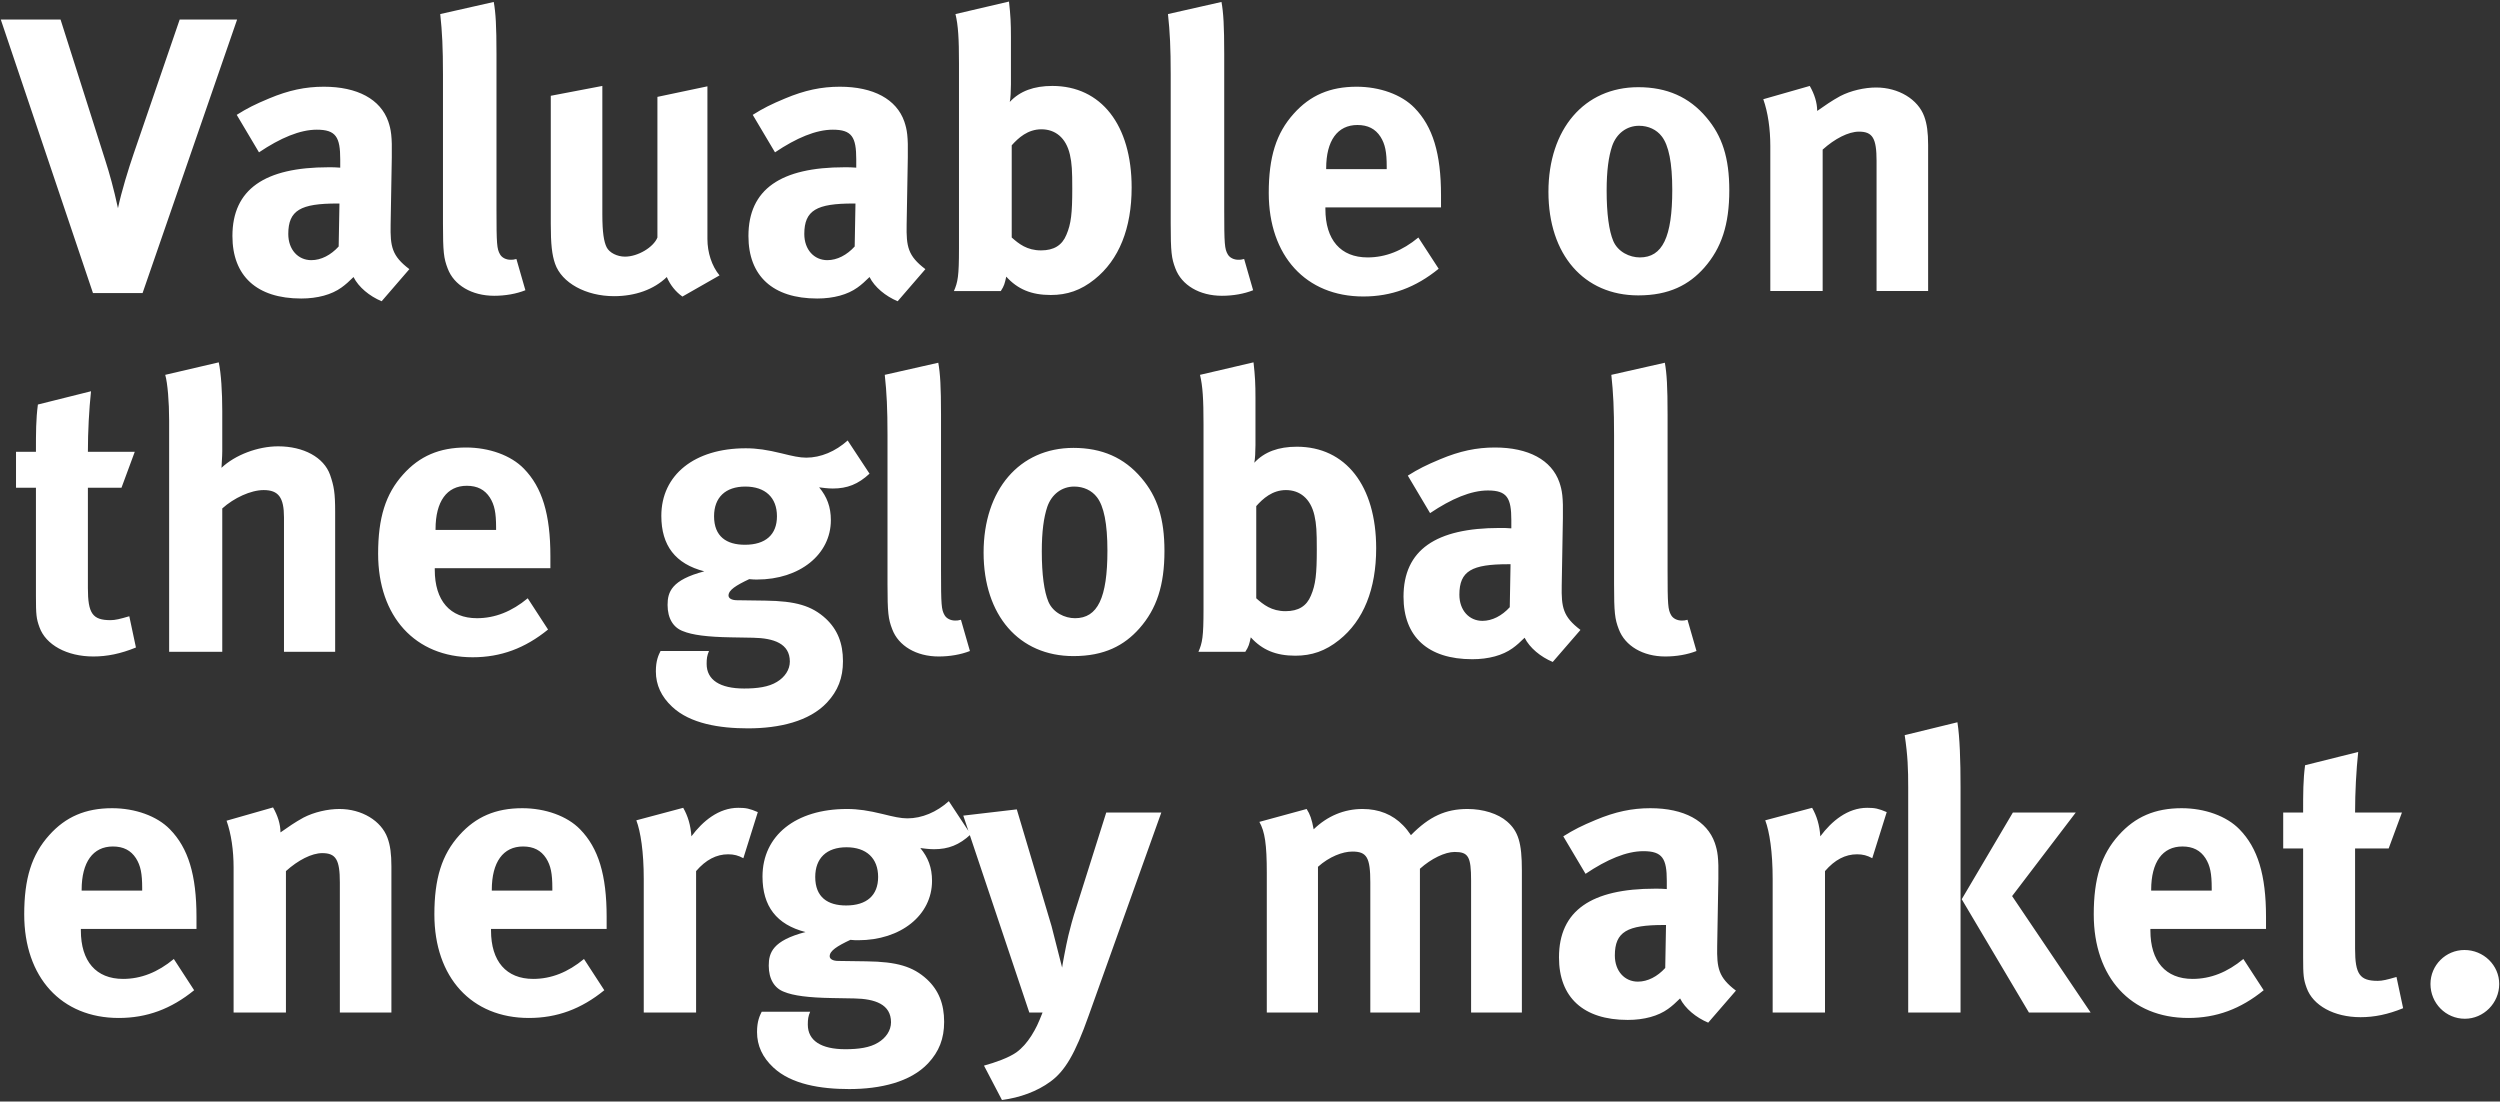 <?xml version="1.0" encoding="utf-8"?>
<!-- Generator: Adobe Illustrator 25.4.1, SVG Export Plug-In . SVG Version: 6.00 Build 0)  -->
<svg version="1.1" id="Layer_1" xmlns="http://www.w3.org/2000/svg" xmlns:xlink="http://www.w3.org/1999/xlink" x="0px" y="0px"
	 width="320px" height="141px" viewBox="0 0 320 141" enable-background="new 0 0 320 141" xml:space="preserve">
<rect x="0" y="0" width="320" height="141" fill="#333333" stroke="none"/>
<path fill="#FFFFFF" d="M18.25,37.51H11.9L0.1,2.5h7.65l5.75,18.1c0.5,1.55,1.05,3.5,1.6,6.05c0.45-2.15,1.35-5.05,2-6.95L23,2.5
	h7.35L18.25,37.51z M48.85,38.56c-1.55-0.65-2.95-1.8-3.6-3.1c-0.5,0.5-1.05,1-1.55,1.35c-1.25,0.9-3.05,1.4-5.15,1.4
	c-5.7,0-8.8-2.9-8.8-8c0-6,4.15-8.8,12.3-8.8c0.5,0,0.95,0,1.5,0.05V20.4c0-2.85-0.55-3.8-3-3.8c-2.15,0-4.65,1.05-7.4,2.9
	l-2.85-4.8c1.35-0.85,2.35-1.35,4.15-2.1c2.5-1.05,4.65-1.5,7-1.5c4.3,0,7.25,1.6,8.25,4.45c0.35,1.05,0.5,1.85,0.45,4.6L50,28.75
	c-0.05,2.8,0.15,4,2.4,5.7L48.85,38.56z M43.15,26.05c-4.65,0-6.25,0.85-6.25,3.9c0,2,1.25,3.35,2.95,3.35c1.25,0,2.5-0.65,3.5-1.75
	l0.1-5.5H43.15z M63.25,37.86c-2.85,0-5.15-1.35-5.95-3.5c-0.5-1.3-0.6-2.1-0.6-5.75V9.5c0-3.35-0.1-5.4-0.35-7.7l6.85-1.55
	c0.25,1.4,0.35,3.05,0.35,6.65v19.95c0,4.4,0.05,5,0.45,5.7c0.25,0.45,0.8,0.7,1.35,0.7c0.25,0,0.4,0,0.75-0.1l1.15,4
	C66.1,37.61,64.7,37.86,63.25,37.86z M87.35,37.96c-0.85-0.6-1.55-1.45-2-2.5c-1.65,1.6-4.05,2.45-6.75,2.45
	c-3.6,0-6.7-1.7-7.55-4.15c-0.4-1.15-0.55-2.5-0.55-5.1v-16.4L77.1,11v16.45c0,2.3,0.2,3.5,0.55,4.2c0.35,0.7,1.35,1.2,2.35,1.2
	c1.65,0,3.65-1.2,4.15-2.45v-18l6.4-1.35V30.6c0,1.7,0.55,3.45,1.55,4.65L87.35,37.96z M114.9,38.56c-1.55-0.65-2.95-1.8-3.6-3.1
	c-0.5,0.5-1.05,1-1.55,1.35c-1.25,0.9-3.05,1.4-5.15,1.4c-5.7,0-8.8-2.9-8.8-8c0-6,4.15-8.8,12.3-8.8c0.5,0,0.95,0,1.5,0.05V20.4
	c0-2.85-0.55-3.8-3-3.8c-2.15,0-4.65,1.05-7.4,2.9l-2.85-4.8c1.35-0.85,2.35-1.35,4.15-2.1c2.5-1.05,4.65-1.5,7-1.5
	c4.3,0,7.25,1.6,8.25,4.45c0.35,1.05,0.5,1.85,0.45,4.6l-0.15,8.6c-0.05,2.8,0.15,4,2.4,5.7L114.9,38.56z M109.2,26.05
	c-4.65,0-6.25,0.85-6.25,3.9c0,2,1.25,3.35,2.95,3.35c1.25,0,2.5-0.65,3.5-1.75l0.1-5.5H109.2z M140.1,35.76c-1.75,1.4-3.5,2-5.6,2
	c-2.5,0-4.25-0.75-5.7-2.35c-0.2,0.9-0.25,1.15-0.7,1.85h-6c0.5-1.15,0.65-1.9,0.65-5.45V8.1c0-3.15-0.1-4.85-0.45-6.3l6.85-1.6
	c0.2,1.75,0.25,2.8,0.25,4.55v6.05c0,0.75-0.05,1.85-0.15,2.25c1.3-1.4,3.1-2.05,5.45-2.05c6.25,0,10.15,5,10.15,13
	C144.85,29.2,143.25,33.25,140.1,35.76z M136.95,19.8c-0.5-2.2-1.9-3.25-3.65-3.25s-2.95,1.1-3.8,2.05v11.8
	c0.9,0.8,1.95,1.65,3.75,1.65c1.65,0,2.7-0.65,3.25-2c0.6-1.4,0.75-2.75,0.75-5.9C137.25,21.85,137.2,20.9,136.95,19.8z
	 M156.4,37.86c-2.85,0-5.15-1.35-5.95-3.5c-0.5-1.3-0.6-2.1-0.6-5.75V9.5c0-3.35-0.1-5.4-0.35-7.7l6.85-1.55
	c0.25,1.4,0.35,3.05,0.35,6.65v19.95c0,4.4,0.05,5,0.45,5.7c0.25,0.45,0.8,0.7,1.35,0.7c0.25,0,0.4,0,0.75-0.1l1.15,4
	C159.25,37.61,157.85,37.86,156.4,37.86z M169.65,26.55v0.2c0,3.95,1.95,6.2,5.4,6.2c2.3,0,4.45-0.85,6.5-2.55l2.6,4
	c-2.95,2.4-6.05,3.55-9.65,3.55c-7.35,0-12.1-5.2-12.1-13.25c0-4.6,0.95-7.65,3.2-10.15c2.1-2.35,4.65-3.45,8.05-3.45
	c2.95,0,5.75,1,7.4,2.7c2.35,2.4,3.4,5.85,3.4,11.2v1.55H169.65z M177.5,21.35c0-1.9-0.2-2.9-0.8-3.85c-0.65-1-1.6-1.5-2.95-1.5
	c-2.55,0-4,2-4,5.55v0.1h7.75V21.35z M218.15,34.26c-1.95,2.2-4.5,3.55-8.45,3.55c-6.95,0-11.5-5.2-11.5-13.25
	c0-8.05,4.6-13.4,11.5-13.4c3.65,0,6.5,1.25,8.7,3.85c2.05,2.4,2.95,5.2,2.95,9.35C221.35,28.75,220.35,31.75,218.15,34.26z
	 M212.7,17.45c-0.65-0.85-1.7-1.35-2.9-1.35c-1.6,0-2.9,1-3.45,2.6c-0.45,1.35-0.7,3.15-0.7,5.7c0,2.95,0.3,5.15,0.85,6.45
	c0.6,1.4,2.1,2.1,3.4,2.1c2.9,0,4.15-2.6,4.15-8.65C214.05,20.85,213.6,18.6,212.7,17.45z M240.2,37.26V20.6
	c0-2.9-0.5-3.75-2.25-3.75c-1.35,0-3.1,0.9-4.65,2.3v18.1h-6.7V18.7c0-2.2-0.3-4.3-0.9-6l5.95-1.7c0.6,1.05,0.95,2.15,0.95,3.2
	c1-0.7,1.85-1.3,2.95-1.9c1.35-0.7,3.1-1.1,4.6-1.1c2.85,0,5.35,1.5,6.15,3.7c0.35,0.95,0.5,2.05,0.5,3.65v18.7H240.2z M11.95,84.03
	c-3.4,0-6.1-1.5-6.9-3.75c-0.4-1.1-0.45-1.6-0.45-3.95v-13.9H2.05v-4.6H4.6c0-2.5,0-4.15,0.25-6.05l6.8-1.7
	c-0.25,2.35-0.4,5.15-0.4,7.75h6l-1.7,4.6h-4.3v12.85c0,3.25,0.6,4.1,2.9,4.1c0.6,0,1.2-0.15,2.4-0.5l0.85,4
	C15.45,83.68,13.7,84.03,11.95,84.03z M36.35,83.43v-17.2c0-2.55-0.7-3.5-2.6-3.5c-1.65,0-3.8,1-5.3,2.35v18.35h-6.8v-29.6
	c0-2.4-0.2-4.8-0.5-5.85l6.85-1.6c0.3,1.4,0.45,3.8,0.45,6.25v5.1c0,0.8-0.1,1.85-0.1,2.15c1.75-1.65,4.65-2.75,7.25-2.75
	c3.25,0,5.85,1.4,6.65,3.65c0.5,1.45,0.65,2.3,0.65,4.75v17.9H36.35z M55.65,72.73v0.2c0,3.95,1.95,6.2,5.4,6.2
	c2.3,0,4.45-0.85,6.5-2.55l2.6,4c-2.95,2.4-6.05,3.55-9.65,3.55c-7.35,0-12.1-5.2-12.1-13.25c0-4.6,0.95-7.65,3.2-10.15
	c2.1-2.35,4.65-3.45,8.05-3.45c2.95,0,5.75,1,7.4,2.7c2.35,2.4,3.4,5.85,3.4,11.2v1.55H55.65z M63.5,67.53c0-1.9-0.2-2.9-0.8-3.85
	c-0.65-1-1.6-1.5-2.95-1.5c-2.55,0-4,2-4,5.55v0.1h7.75V67.53z M106.6,62.53c-0.65,0-1.35-0.1-1.75-0.15c1,1.2,1.5,2.5,1.5,4.2
	c0,4.4-4,7.6-9.45,7.6c-0.3,0-0.5,0-1-0.05c-1.7,0.8-2.65,1.4-2.65,2.1c0,0.35,0.4,0.6,1.1,0.6l3.6,0.05
	c3.9,0.05,5.95,0.65,7.75,2.3c1.5,1.4,2.2,3.15,2.2,5.45c0,2.15-0.65,3.8-2.05,5.3c-2.25,2.4-6.1,3.3-10.1,3.3
	c-3.65,0-7.4-0.6-9.7-2.75c-1.4-1.3-2.1-2.8-2.1-4.55c0-1.4,0.35-2.1,0.6-2.6h6.2c-0.25,0.6-0.3,0.95-0.3,1.65
	c0,2.05,1.7,3.15,4.8,3.15c1.7,0,3.15-0.2,4.2-0.85c1-0.6,1.65-1.55,1.65-2.6c0-2.3-2.05-3-4.7-3.05l-2.85-0.05
	c-3-0.05-4.95-0.3-6.15-0.8c-1.2-0.45-1.95-1.6-1.95-3.35c0-1.65,0.5-3.2,4.7-4.3c-3.7-0.95-5.5-3.3-5.5-7.1
	c0-5.25,4.25-8.65,10.8-8.65c1.45,0,2.75,0.2,4.6,0.65c1.4,0.35,2.3,0.55,3.15,0.55c1.85,0,3.75-0.8,5.3-2.2l2.8,4.25
	C109.85,61.98,108.45,62.53,106.6,62.53z M95.4,62.28c-2.55,0-4,1.4-4,3.8c0,2.6,1.6,3.65,3.95,3.65c2.65,0,4.1-1.3,4.1-3.65
	C99.45,63.68,97.95,62.28,95.4,62.28z M120.15,84.03c-2.85,0-5.15-1.35-5.95-3.5c-0.5-1.3-0.6-2.1-0.6-5.75v-19.1
	c0-3.35-0.1-5.4-0.35-7.7l6.85-1.55c0.25,1.4,0.35,3.05,0.35,6.65v19.95c0,4.4,0.05,5,0.45,5.7c0.25,0.45,0.8,0.7,1.35,0.7
	c0.25,0,0.4,0,0.75-0.1l1.15,4C123,83.78,121.6,84.03,120.15,84.03z M145.85,80.43c-1.95,2.2-4.5,3.55-8.45,3.55
	c-6.95,0-11.5-5.2-11.5-13.25c0-8.05,4.6-13.4,11.5-13.4c3.65,0,6.5,1.25,8.7,3.85c2.05,2.4,2.95,5.2,2.95,9.35
	C149.05,74.93,148.05,77.93,145.85,80.43z M140.4,63.63c-0.65-0.85-1.7-1.35-2.9-1.35c-1.6,0-2.9,1-3.45,2.6
	c-0.45,1.35-0.7,3.15-0.7,5.7c0,2.95,0.3,5.15,0.85,6.45c0.6,1.4,2.1,2.1,3.4,2.1c2.9,0,4.15-2.6,4.15-8.65
	C141.75,67.03,141.3,64.78,140.4,63.63z M171.4,81.93c-1.75,1.4-3.5,2-5.6,2c-2.5,0-4.25-0.75-5.7-2.35c-0.2,0.9-0.25,1.15-0.7,1.85
	h-6c0.5-1.15,0.65-1.9,0.65-5.45v-23.7c0-3.15-0.1-4.85-0.45-6.3l6.85-1.6c0.2,1.75,0.25,2.8,0.25,4.55v6.05
	c0,0.75-0.05,1.85-0.15,2.25c1.3-1.4,3.1-2.05,5.45-2.05c6.25,0,10.15,5,10.15,13C176.15,75.38,174.55,79.43,171.4,81.93z
	 M168.25,65.98c-0.5-2.2-1.9-3.25-3.65-3.25s-2.95,1.1-3.8,2.05v11.8c0.9,0.8,1.95,1.65,3.75,1.65c1.65,0,2.7-0.65,3.25-2
	c0.6-1.4,0.75-2.75,0.75-5.9C168.55,68.03,168.5,67.08,168.25,65.98z M198.75,84.73c-1.55-0.65-2.95-1.8-3.6-3.1
	c-0.5,0.5-1.05,1-1.55,1.35c-1.25,0.9-3.05,1.4-5.15,1.4c-5.7,0-8.8-2.9-8.8-8c0-6,4.15-8.8,12.3-8.8c0.5,0,0.95,0,1.5,0.05v-1.05
	c0-2.85-0.55-3.8-3-3.8c-2.15,0-4.65,1.05-7.4,2.9l-2.85-4.8c1.35-0.85,2.35-1.35,4.15-2.1c2.5-1.05,4.65-1.5,7-1.5
	c4.3,0,7.25,1.6,8.25,4.45c0.35,1.05,0.5,1.85,0.45,4.6l-0.15,8.6c-0.05,2.8,0.15,4,2.4,5.7L198.75,84.73z M193.05,72.22
	c-4.65,0-6.25,0.85-6.25,3.9c0,2,1.25,3.35,2.95,3.35c1.25,0,2.5-0.65,3.5-1.75l0.1-5.5H193.05z M213.15,84.03
	c-2.85,0-5.15-1.35-5.95-3.5c-0.5-1.3-0.6-2.1-0.6-5.75v-19.1c0-3.35-0.1-5.4-0.35-7.7l6.85-1.55c0.25,1.4,0.35,3.05,0.35,6.65
	v19.95c0,4.4,0.05,5,0.45,5.7c0.25,0.45,0.8,0.7,1.35,0.7c0.25,0,0.4,0,0.75-0.1l1.15,4C216,83.78,214.6,84.03,213.15,84.03z
	 M10.35,118.9v0.2c0,3.95,1.95,6.2,5.4,6.2c2.3,0,4.45-0.85,6.5-2.55l2.6,4c-2.95,2.4-6.05,3.55-9.65,3.55
	c-7.35,0-12.1-5.2-12.1-13.25c0-4.6,0.95-7.65,3.2-10.15c2.1-2.35,4.65-3.45,8.05-3.45c2.95,0,5.75,1,7.4,2.7
	c2.35,2.4,3.4,5.85,3.4,11.2v1.55H10.35z M18.2,113.7c0-1.9-0.2-2.9-0.8-3.85c-0.65-1-1.6-1.5-2.95-1.5c-2.55,0-4,2-4,5.55v0.1h7.75
	V113.7z M43.5,129.6v-16.65c0-2.9-0.5-3.75-2.25-3.75c-1.35,0-3.1,0.9-4.65,2.3v18.1h-6.7v-18.55c0-2.2-0.3-4.3-0.9-6l5.95-1.7
	c0.6,1.05,0.95,2.15,0.95,3.2c1-0.7,1.85-1.3,2.95-1.9c1.35-0.7,3.1-1.1,4.6-1.1c2.85,0,5.35,1.5,6.15,3.7
	c0.35,0.95,0.5,2.05,0.5,3.65v18.7H43.5z M62.85,118.9v0.2c0,3.95,1.95,6.2,5.4,6.2c2.3,0,4.45-0.85,6.5-2.55l2.6,4
	c-2.95,2.4-6.05,3.55-9.65,3.55c-7.35,0-12.1-5.2-12.1-13.25c0-4.6,0.95-7.65,3.2-10.15c2.1-2.35,4.65-3.45,8.05-3.45
	c2.95,0,5.75,1,7.4,2.7c2.35,2.4,3.4,5.85,3.4,11.2v1.55H62.85z M70.7,113.7c0-1.9-0.2-2.9-0.8-3.85c-0.65-1-1.6-1.5-2.95-1.5
	c-2.55,0-4,2-4,5.55v0.1h7.75V113.7z M95.15,109.85c-0.65-0.35-1.2-0.5-1.95-0.5c-1.5,0-2.85,0.7-4.1,2.15v18.1h-6.7v-17.1
	c0-3.45-0.4-6.05-0.95-7.5l6-1.6c0.6,1.05,0.95,2.2,1.05,3.65c1.45-1.95,3.5-3.65,6-3.65c1,0,1.45,0.1,2.5,0.55L95.15,109.85z
	 M119.55,108.7c-0.65,0-1.35-0.1-1.75-0.15c1,1.2,1.5,2.5,1.5,4.2c0,4.4-4,7.6-9.45,7.6c-0.3,0-0.5,0-1-0.05
	c-1.7,0.8-2.65,1.4-2.65,2.1c0,0.35,0.4,0.6,1.1,0.6l3.6,0.05c3.9,0.05,5.95,0.65,7.75,2.3c1.5,1.4,2.2,3.15,2.2,5.45
	c0,2.15-0.65,3.8-2.05,5.3c-2.25,2.4-6.1,3.3-10.1,3.3c-3.65,0-7.4-0.6-9.7-2.75c-1.4-1.3-2.1-2.8-2.1-4.55c0-1.4,0.35-2.1,0.6-2.6
	h6.2c-0.25,0.6-0.3,0.95-0.3,1.65c0,2.05,1.7,3.15,4.8,3.15c1.7,0,3.15-0.2,4.2-0.85c1-0.6,1.65-1.55,1.65-2.6
	c0-2.3-2.05-3-4.7-3.05l-2.85-0.05c-3-0.05-4.95-0.3-6.15-0.8c-1.2-0.45-1.95-1.6-1.95-3.35c0-1.65,0.5-3.2,4.7-4.3
	c-3.7-0.95-5.5-3.3-5.5-7.1c0-5.25,4.25-8.65,10.8-8.65c1.45,0,2.75,0.2,4.6,0.65c1.4,0.35,2.3,0.55,3.15,0.55
	c1.85,0,3.75-0.8,5.3-2.2l2.8,4.25C122.8,108.15,121.4,108.7,119.55,108.7z M108.35,108.45c-2.55,0-4,1.4-4,3.8
	c0,2.6,1.6,3.65,3.95,3.65c2.65,0,4.1-1.3,4.1-3.65C112.4,109.85,110.9,108.45,108.35,108.45z M139.35,130
	c-1.75,4.95-3.05,7.1-4.9,8.45c-1.7,1.25-3.9,2.05-6.2,2.35l-2.3-4.4c1.45-0.4,3.15-1,4.15-1.7c0.75-0.55,1.35-1.25,1.9-2.1
	c0.65-1.05,0.85-1.5,1.45-3h-1.7l-8.45-25.2l6.85-0.8l4.45,14.95l1.35,5.3c0-0.15,0.5-2.85,0.8-4.1c0.2-0.85,0.6-2.35,1-3.55
	l3.85-12.2h7.05L139.35,130z M188.3,129.6v-16.9c0-3.05-0.35-3.65-2.1-3.65c-1.25,0-3,0.85-4.45,2.15v18.4h-6.35v-16.65
	c0-3.2-0.45-3.95-2.3-3.95c-1.25,0-2.95,0.65-4.4,1.95v18.65h-6.55v-17.85c0-3.7-0.25-5.3-0.95-6.55l6.05-1.65
	c0.45,0.7,0.65,1.3,0.9,2.6c1.75-1.7,3.9-2.6,6.25-2.6c2.1,0,3.85,0.7,5.2,2.1c0.35,0.35,0.7,0.8,1,1.25
	c2.35-2.4,4.45-3.35,7.25-3.35c2,0,3.9,0.6,5.05,1.6c1.45,1.25,1.9,2.75,1.9,6.25v18.2H188.3z M218.65,130.9
	c-1.55-0.65-2.95-1.8-3.6-3.1c-0.5,0.5-1.05,1-1.55,1.35c-1.25,0.9-3.05,1.4-5.15,1.4c-5.7,0-8.8-2.9-8.8-8c0-6,4.15-8.8,12.3-8.8
	c0.5,0,0.95,0,1.5,0.05v-1.05c0-2.85-0.55-3.8-3-3.8c-2.15,0-4.65,1.05-7.4,2.9l-2.85-4.8c1.35-0.85,2.35-1.35,4.15-2.1
	c2.5-1.05,4.65-1.5,7-1.5c4.3,0,7.25,1.6,8.25,4.45c0.35,1.05,0.5,1.85,0.45,4.6l-0.15,8.6c-0.05,2.8,0.15,4,2.4,5.7L218.65,130.9z
	 M212.95,118.4c-4.65,0-6.25,0.85-6.25,3.9c0,2,1.25,3.35,2.95,3.35c1.25,0,2.5-0.65,3.5-1.75l0.1-5.5H212.95z M239.65,109.85
	c-0.65-0.35-1.2-0.5-1.95-0.5c-1.5,0-2.85,0.7-4.1,2.15v18.1h-6.7v-17.1c0-3.45-0.4-6.05-0.95-7.5l6-1.6
	c0.6,1.05,0.95,2.2,1.05,3.65c1.45-1.95,3.5-3.65,6-3.65c1,0,1.45,0.1,2.5,0.55L239.65,109.85z M244.25,129.6v-28.85
	c0-2.25-0.05-4-0.45-6.65l6.75-1.65c0.3,1.9,0.4,4.9,0.4,8.3v28.85H244.25z M259.7,129.6l-8.6-14.5l6.55-11.1h8.05l-8.15,10.7
	l10.05,14.9H259.7z M275.25,118.9v0.2c0,3.95,1.95,6.2,5.4,6.2c2.3,0,4.45-0.85,6.5-2.55l2.6,4c-2.95,2.4-6.05,3.55-9.65,3.55
	c-7.35,0-12.1-5.2-12.1-13.25c0-4.6,0.95-7.65,3.2-10.15c2.1-2.35,4.65-3.45,8.05-3.45c2.95,0,5.75,1,7.4,2.7
	c2.35,2.4,3.4,5.85,3.4,11.2v1.55H275.25z M283.1,113.7c0-1.9-0.2-2.9-0.8-3.85c-0.65-1-1.6-1.5-2.95-1.5c-2.55,0-4,2-4,5.55v0.1
	h7.75V113.7z M302.15,130.2c-3.4,0-6.1-1.5-6.9-3.75c-0.4-1.1-0.45-1.6-0.45-3.95v-13.9h-2.55V104h2.55c0-2.5,0-4.15,0.25-6.05
	l6.8-1.7c-0.25,2.35-0.4,5.15-0.4,7.75h6l-1.7,4.6h-4.3v12.85c0,3.25,0.6,4.1,2.9,4.1c0.6,0,1.2-0.15,2.4-0.5l0.85,4
	C305.65,129.85,303.9,130.2,302.15,130.2z M315.5,130.4c-2.45,0-4.4-2-4.4-4.45c0-2.4,1.95-4.35,4.35-4.35
	c2.45,0,4.45,1.95,4.45,4.35C319.9,128.4,317.9,130.4,315.5,130.4z"/>
</svg>
